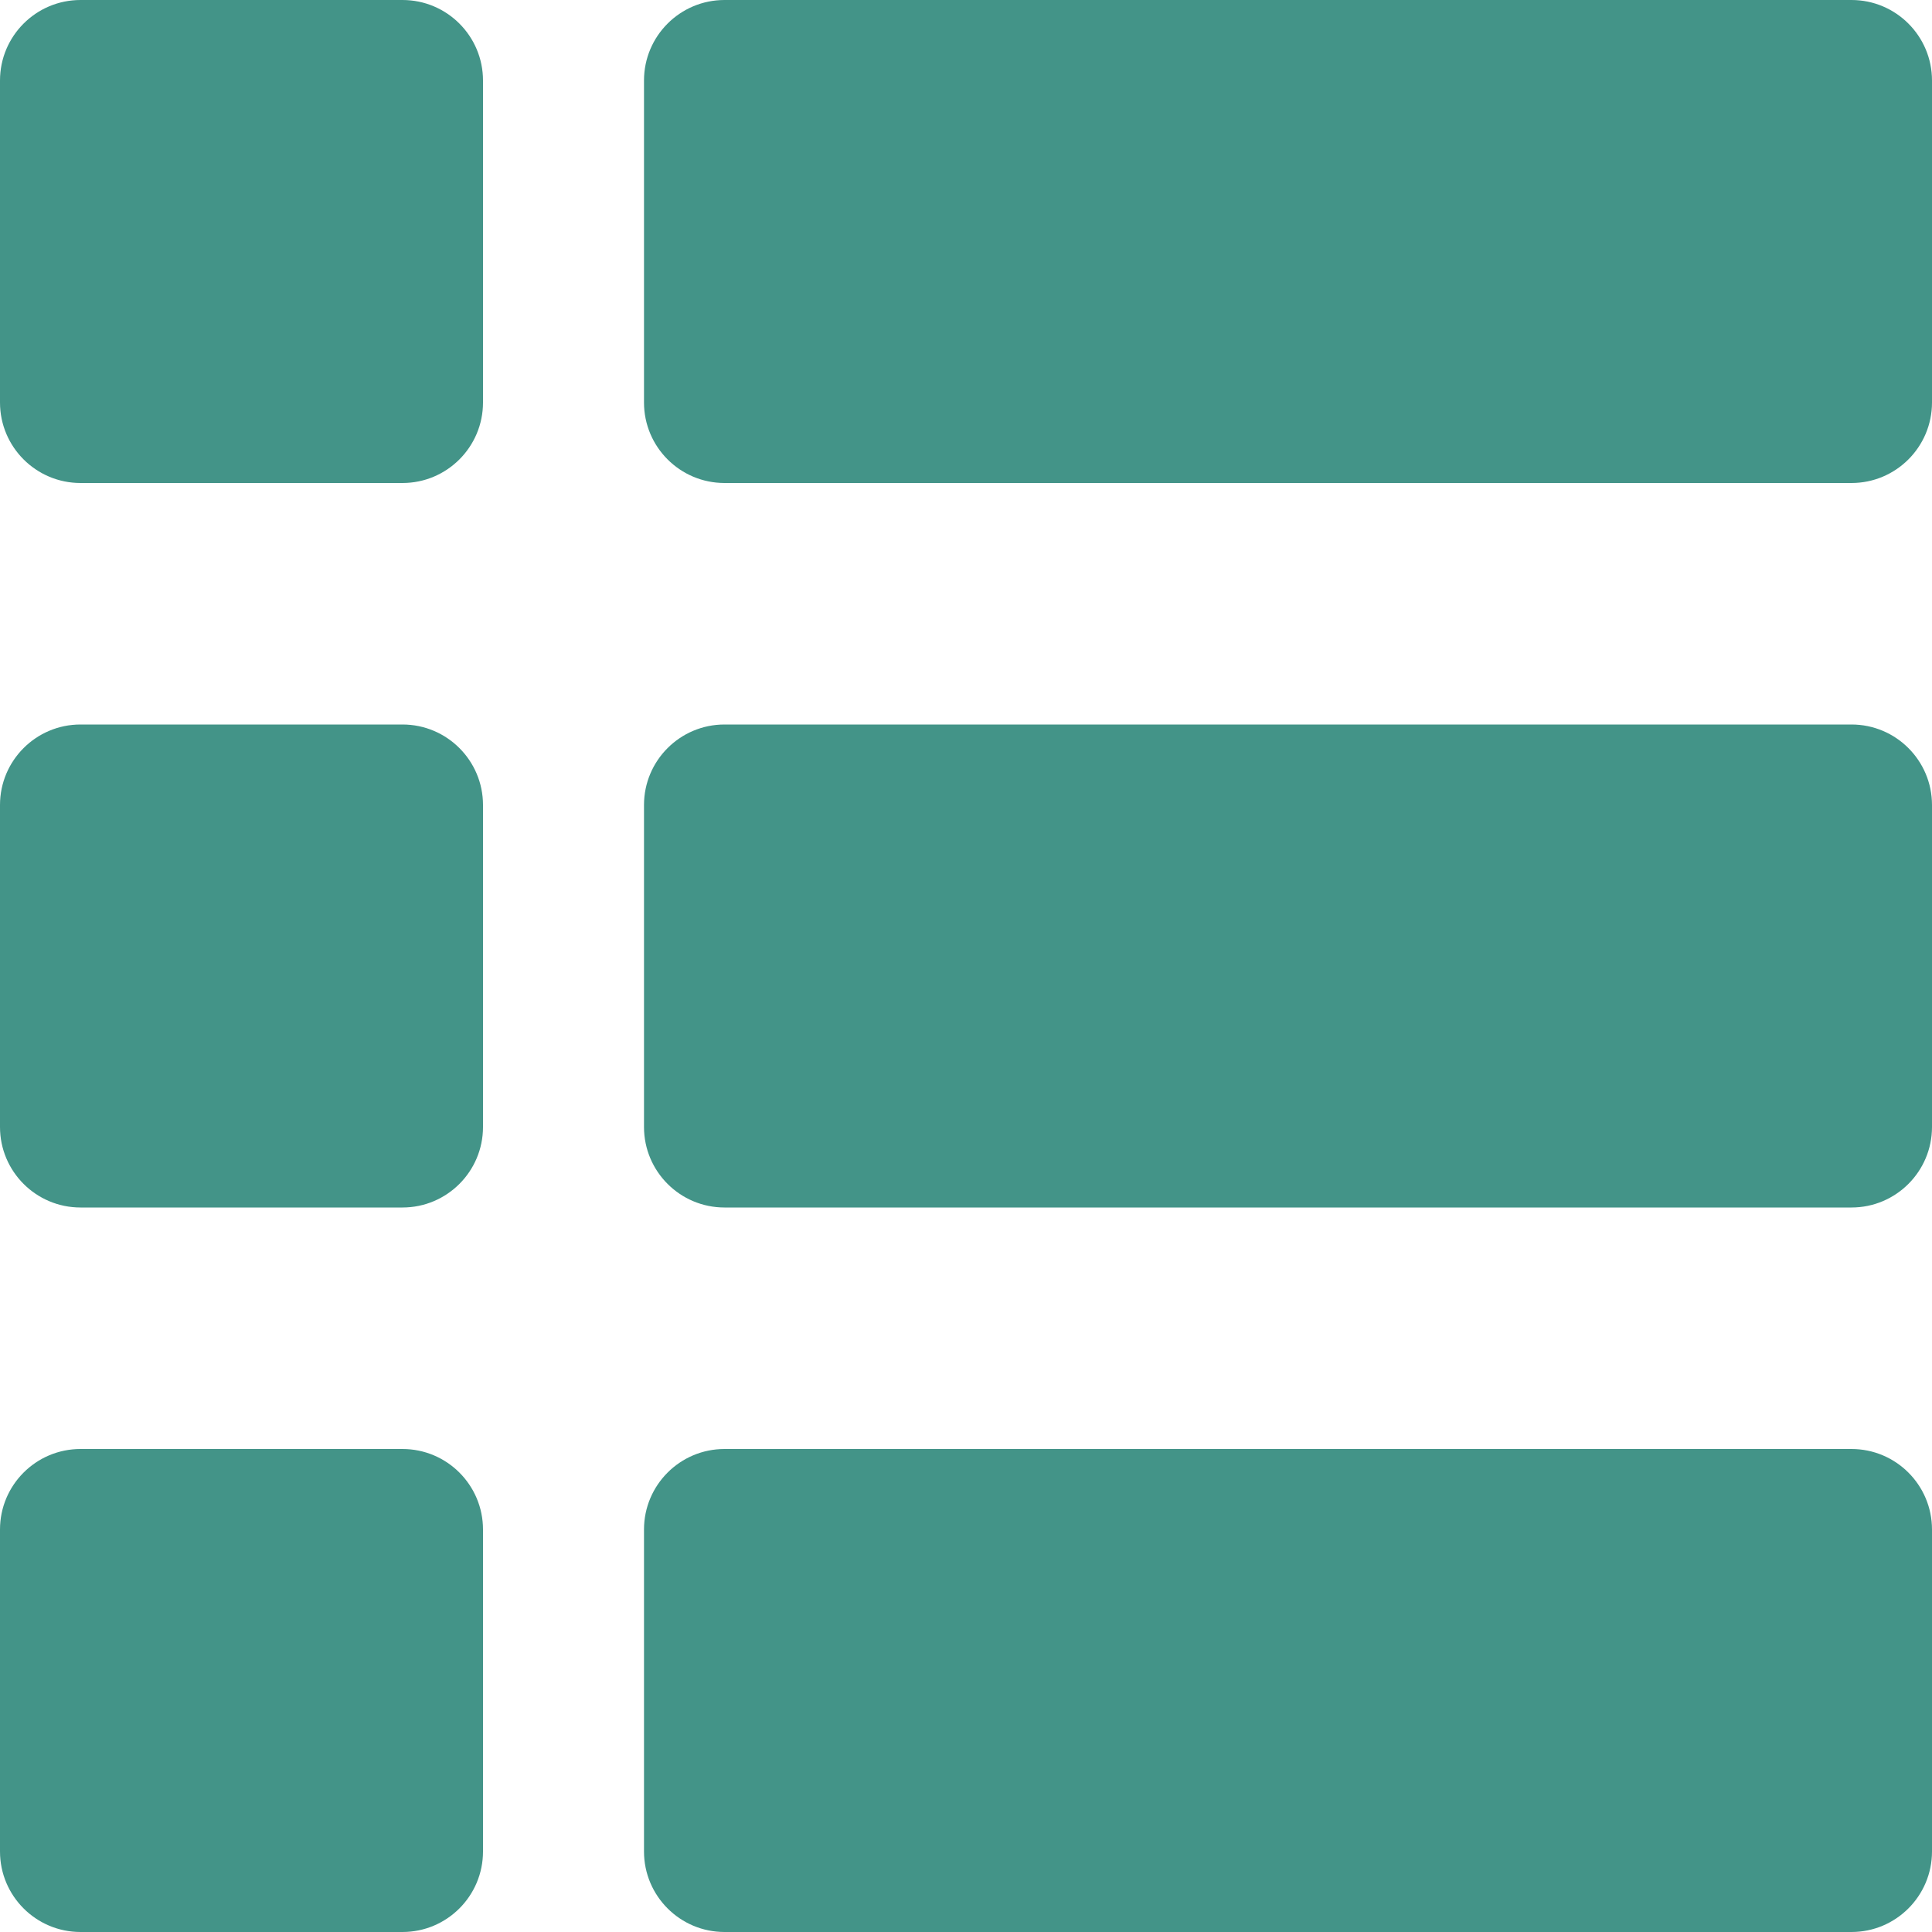 <svg width="18" height="18" viewBox="0 0 18 18" fill="none" xmlns="http://www.w3.org/2000/svg">
<path d="M3.75 0H0.75C0.336 0 0 0.336 0 0.75V3.75C0 4.164 0.336 4.5 0.75 4.5H3.75C4.164 4.5 4.5 4.164 4.5 3.75V0.75C4.5 0.336 4.164 0 3.75 0Z" fill="#439488"/>
<path d="M17.25 0H6.75C6.336 0 6 0.336 6 0.75V3.75C6 4.164 6.336 4.5 6.75 4.5H17.25C17.664 4.5 18 4.164 18 3.75V0.75C18 0.336 17.664 0 17.25 0Z" fill="#439488"/>
<path d="M3.75 6.75H0.75C0.336 6.75 0 7.086 0 7.5V10.5C0 10.914 0.336 11.25 0.75 11.25H3.75C4.164 11.25 4.5 10.914 4.5 10.5V7.5C4.5 7.086 4.164 6.75 3.75 6.75Z" fill="#439488"/>
<path d="M17.25 6.75H6.75C6.336 6.75 6 7.086 6 7.5V10.5C6 10.914 6.336 11.25 6.75 11.25H17.25C17.664 11.25 18 10.914 18 10.5V7.5C18 7.086 17.664 6.75 17.25 6.75Z" fill="#439488"/>
<path d="M3.75 13.5H0.75C0.336 13.5 0 13.836 0 14.25V17.25C0 17.664 0.336 18 0.75 18H3.75C4.164 18 4.5 17.664 4.5 17.25V14.25C4.5 13.836 4.164 13.5 3.75 13.5Z" fill="#439488"/>
<path d="M17.25 13.5H6.75C6.336 13.5 6 13.836 6 14.25V17.25C6 17.664 6.336 18 6.75 18H17.25C17.664 18 18 17.664 18 17.25V14.25C18 13.836 17.664 13.5 17.25 13.5Z" fill="#439488"/>
</svg>
